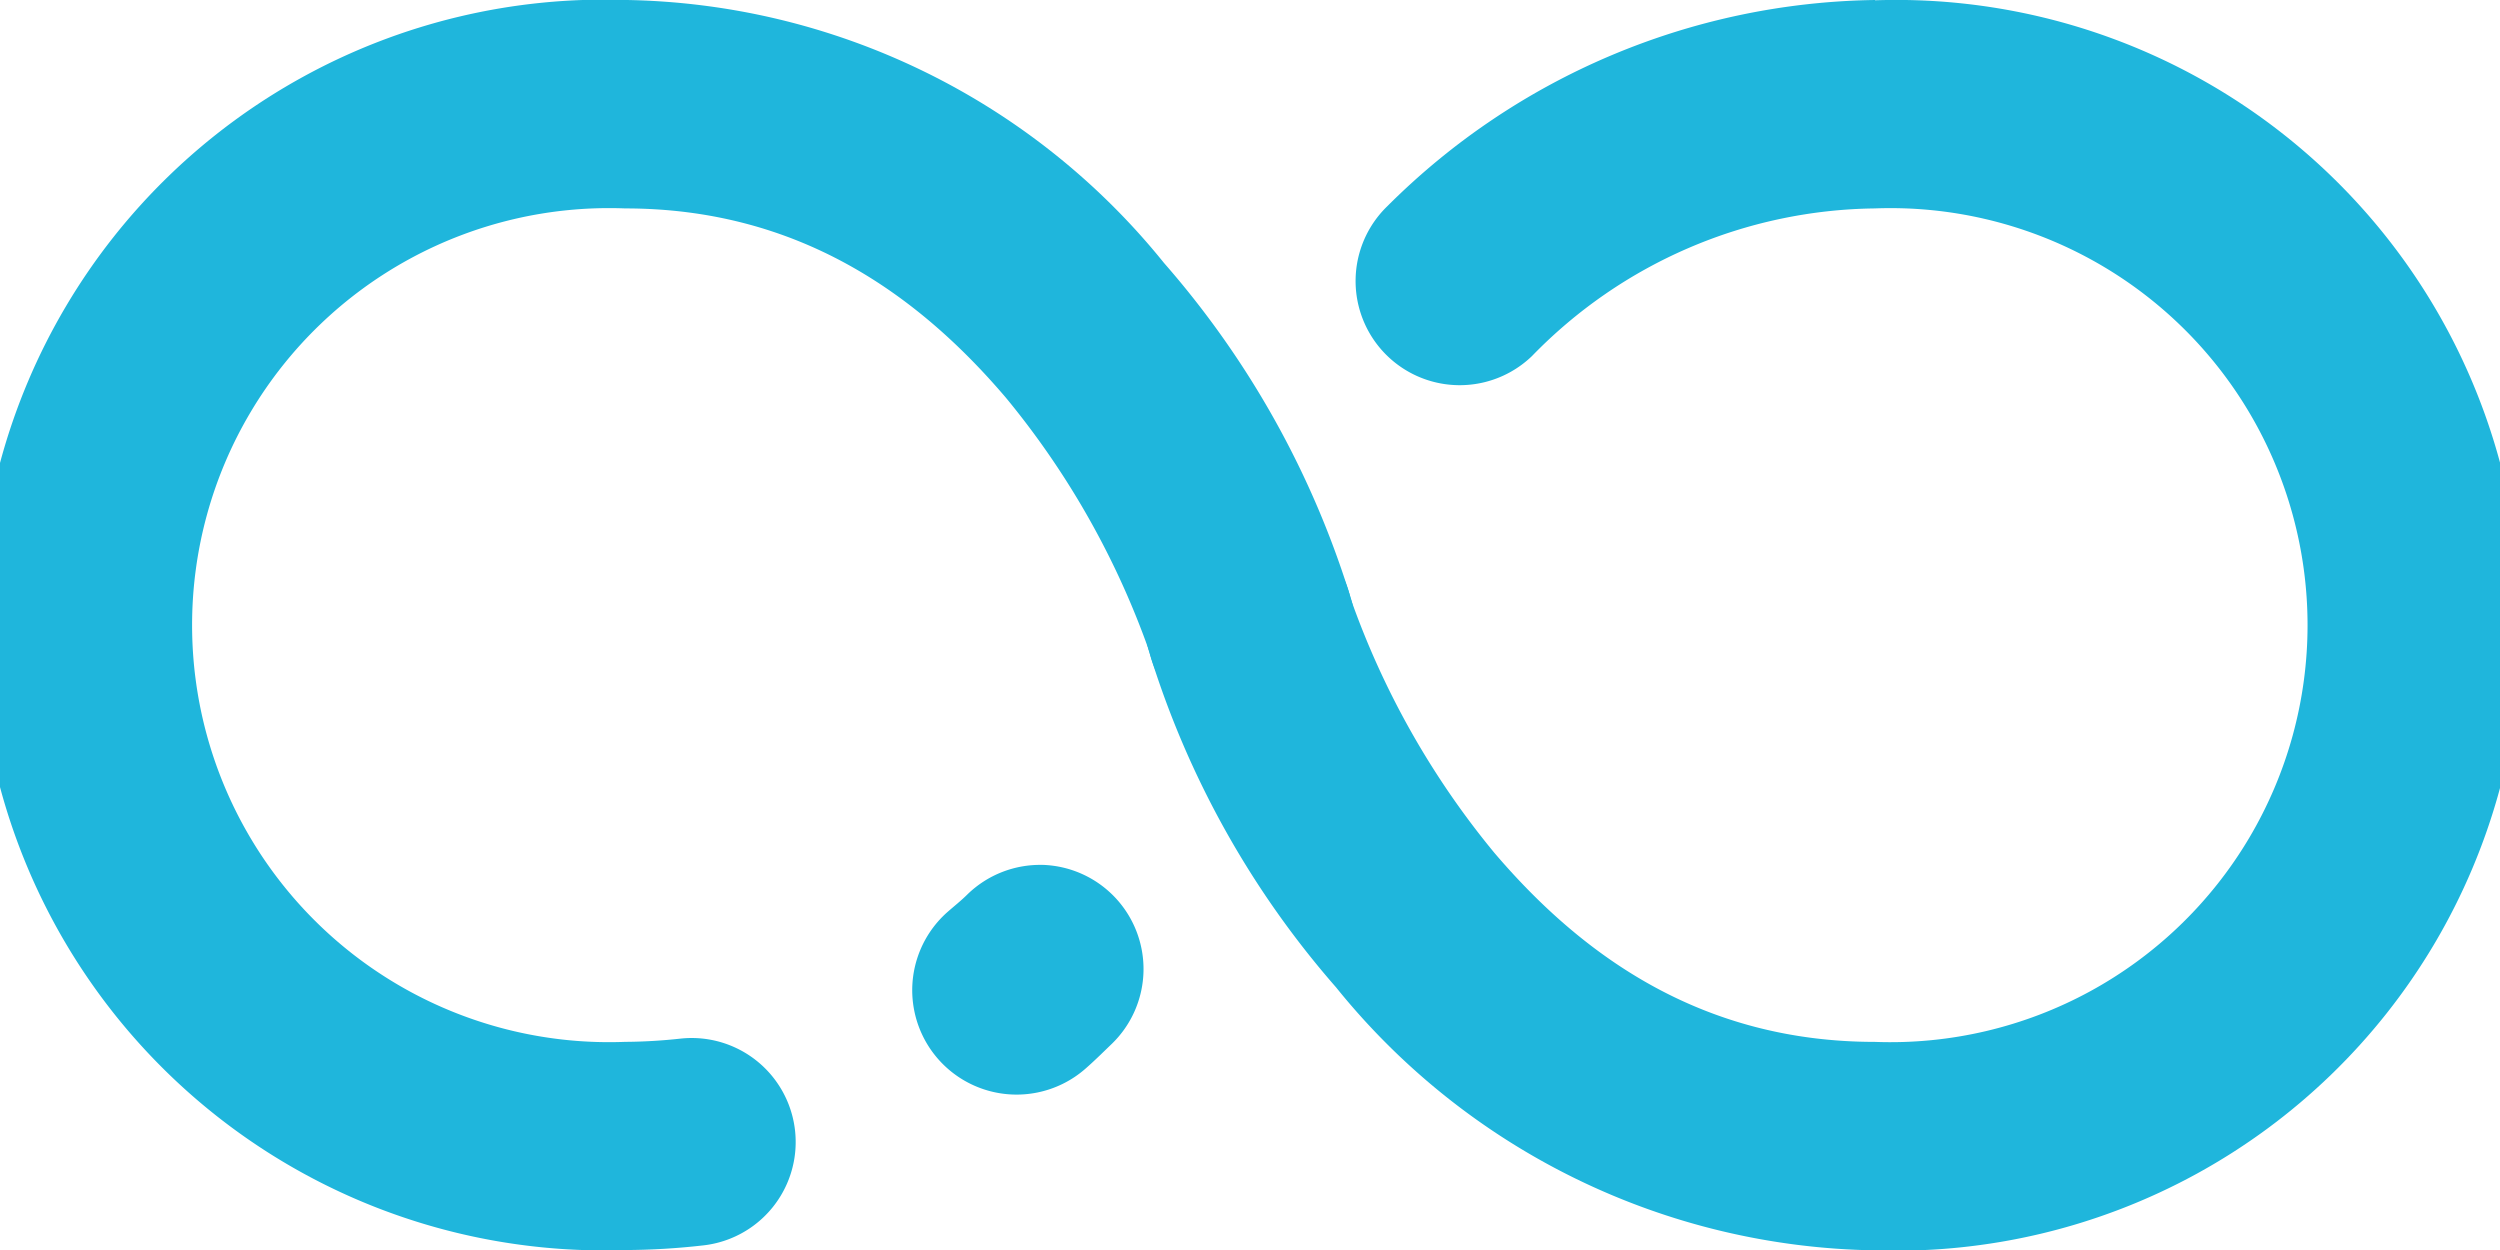 <svg xmlns="http://www.w3.org/2000/svg" width="76.997" height="38.507" viewBox="0 0 76.997 38.507">
  <g id="noun-infinite-5191448" transform="translate(-111.346 -143.137)">
    <path id="Caminho_57099" data-name="Caminho 57099" d="M136.722,143.137a21.67,21.67,0,0,0-15.014,6.346,3.207,3.207,0,0,0,4.45,4.62,14.954,14.954,0,0,1,10.562-4.547,12.844,12.844,0,1,1,0,25.67c-5.315,0-9.006-2.636-11.722-5.825a25.706,25.706,0,0,1-4.428-7.838,3.211,3.211,0,1,0-6.2,1.658,28.276,28.276,0,0,0,5.754,10.325,21.742,21.742,0,0,0,16.6,8.1,19.261,19.261,0,1,0,0-38.5Z" transform="translate(32.371 0)" fill="#1fb6dc"/>
    <path id="Caminho_57100" data-name="Caminho 57100" d="M117.671,145.335a3.209,3.209,0,0,0-2.3.9c-.2.2-.414.368-.616.545A3.213,3.213,0,0,0,119,151.609c.287-.251.546-.51.805-.758a3.209,3.209,0,0,0-2.129-5.517Z" transform="translate(25.779 24.44)" fill="#1fb6dc"/>
    <path id="Caminho_57101" data-name="Caminho 57101" d="M130.6,143.137a19.261,19.261,0,1,0,0,38.5,21.936,21.936,0,0,0,2.392-.142,3.2,3.2,0,1,0-.687-6.37,16.5,16.5,0,0,1-1.705.1,12.844,12.844,0,1,1,0-25.669c5.315,0,9.006,2.636,11.722,5.825a25.713,25.713,0,0,1,4.428,7.838,3.211,3.211,0,1,0,6.2-1.658,28.273,28.273,0,0,0-5.754-10.325,21.741,21.741,0,0,0-16.6-8.1Z" transform="translate(0 0)" fill="#1fb6dc"/>
  </g>
</svg>
